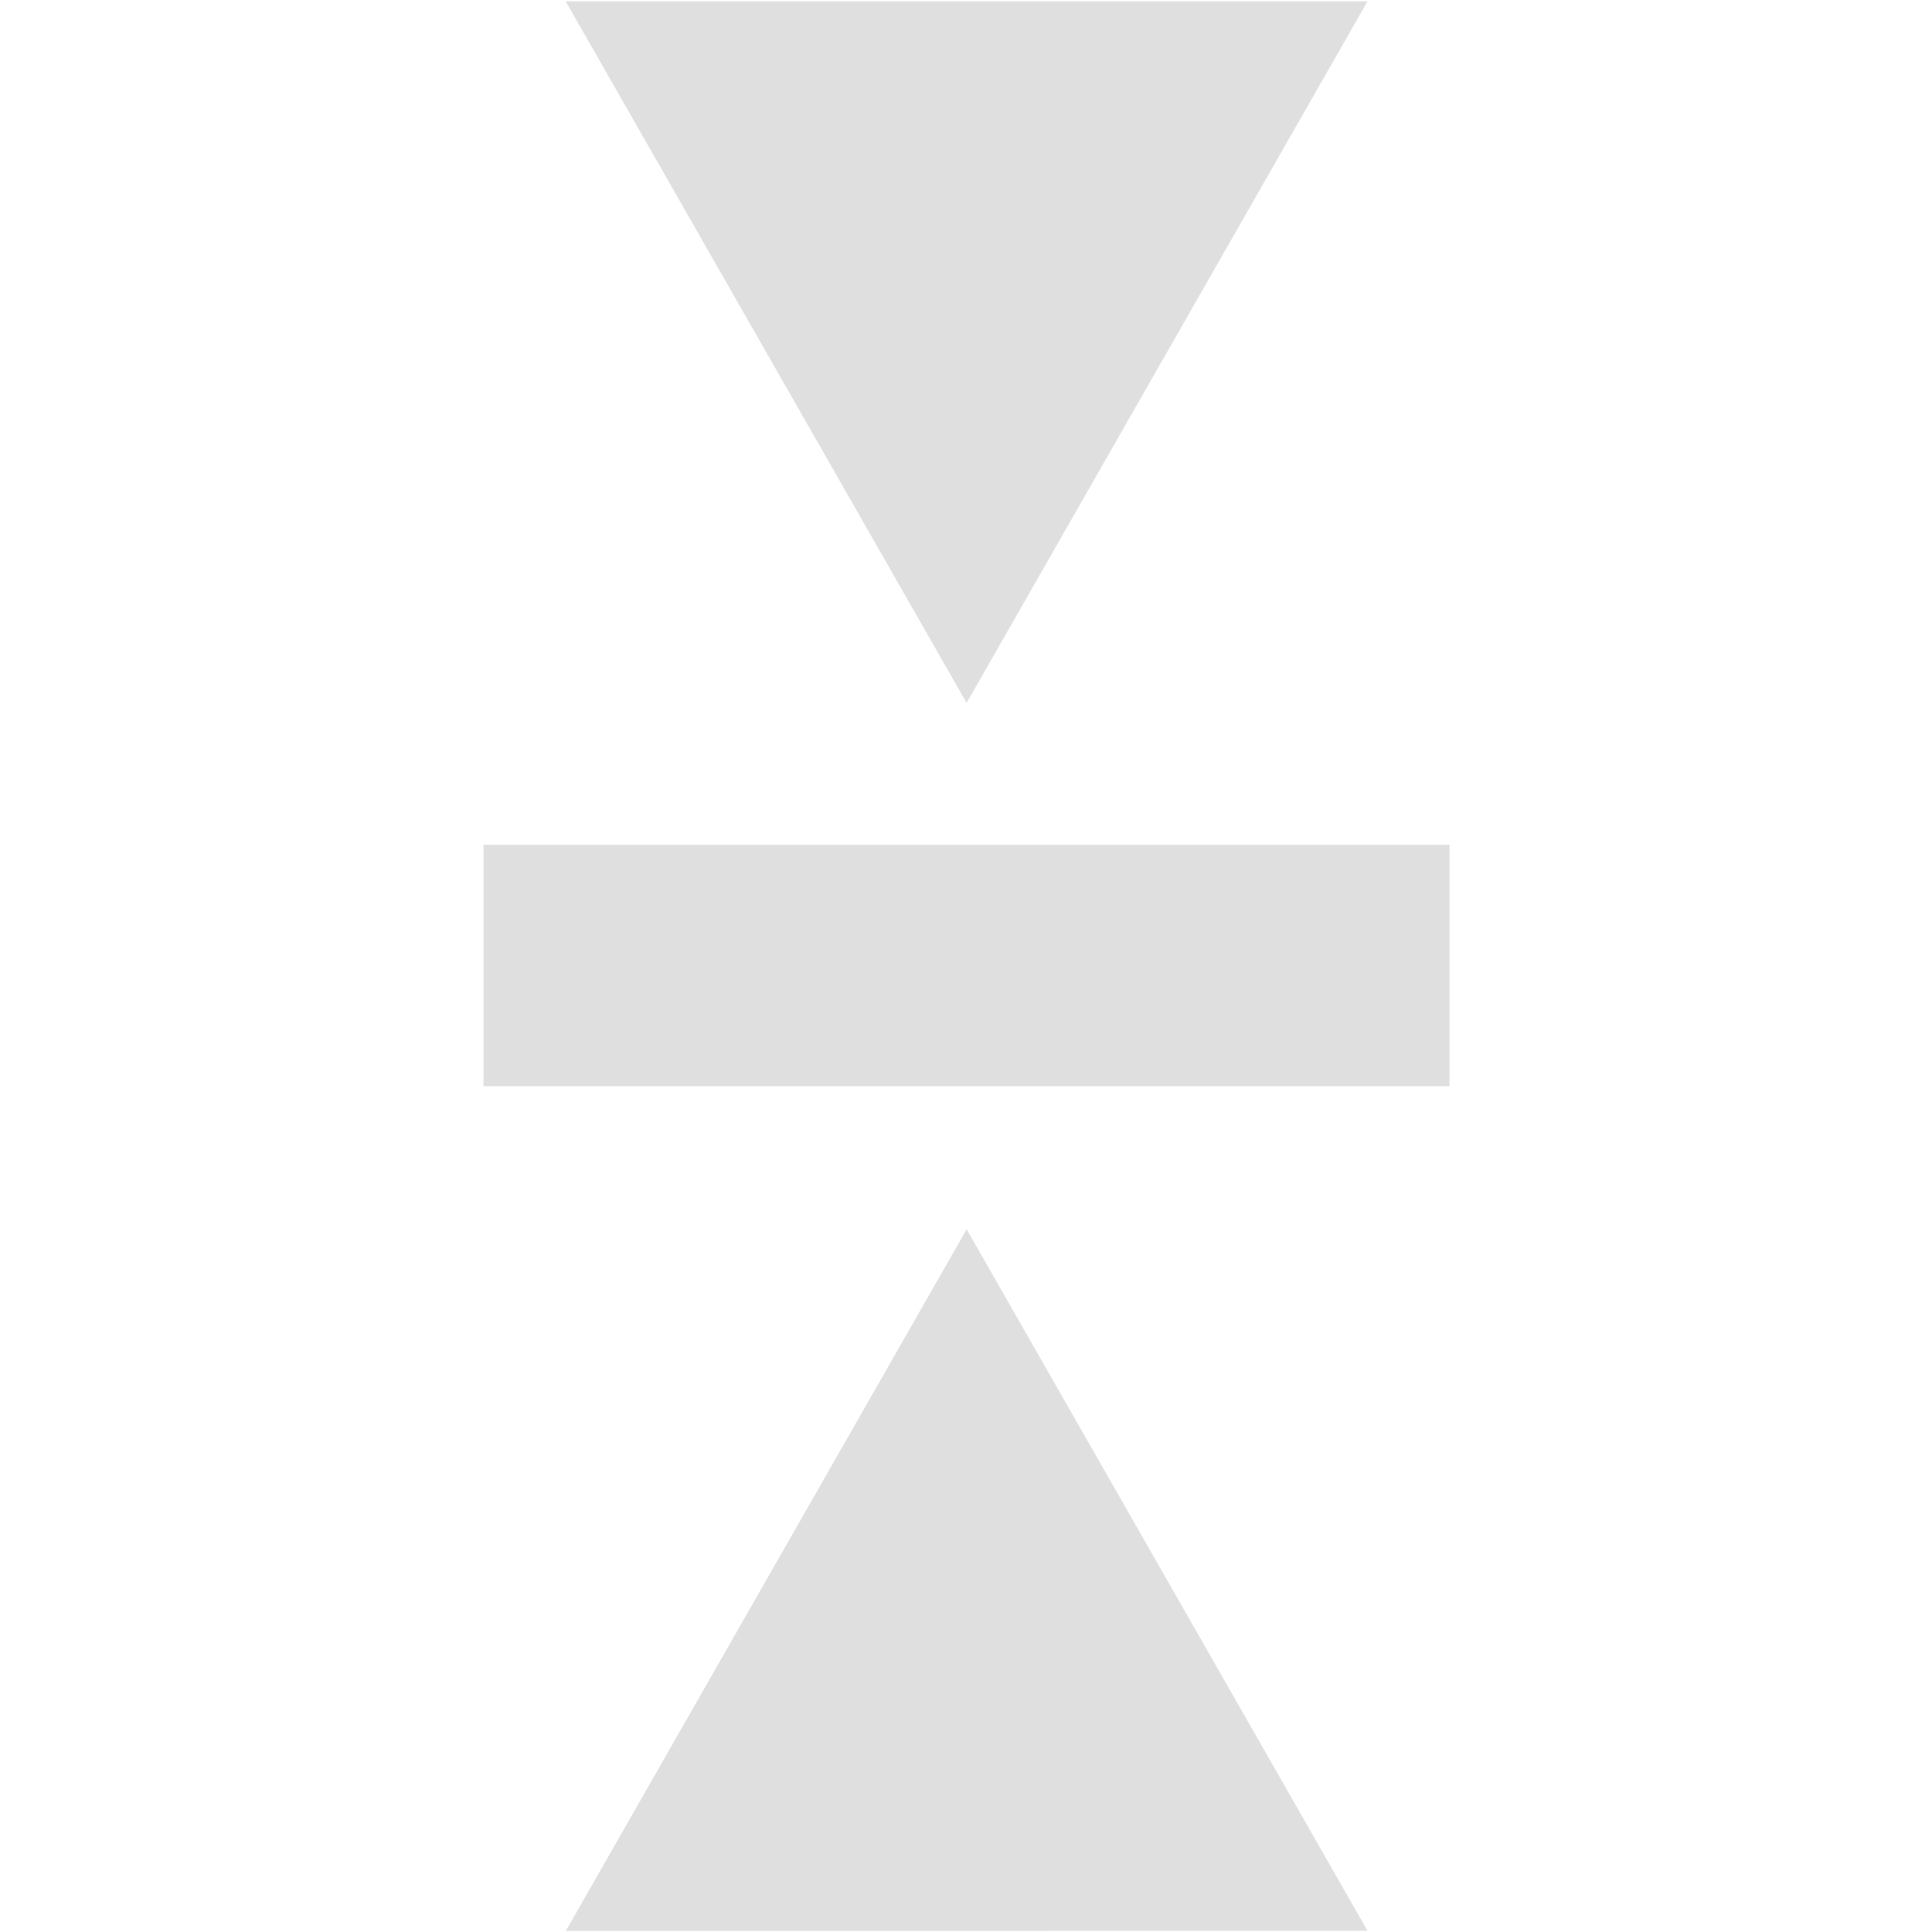 <svg xmlns="http://www.w3.org/2000/svg" style="fill-rule:evenodd;clip-rule:evenodd;stroke-linejoin:round;stroke-miterlimit:2" width="100%" height="100%" viewBox="0 0 16 16" xml:space="preserve">
 <defs>
  <style id="current-color-scheme" type="text/css">
   .ColorScheme-Text { color:#dfdfdf; } .ColorScheme-Highlight { color:#4285f4; } .ColorScheme-NeutralText { color:#ff9800; } .ColorScheme-PositiveText { color:#4caf50; } .ColorScheme-NegativeText { color:#f44336; }
  </style>
 </defs>
 <path style="fill:currentColor;" class="ColorScheme-Text" d="M12.005,6.996l-8.001,-0l0,1.999l8,0l0,-2Zm-0.68,-6.985l-6.64,0l3.32,5.81l3.32,-5.81Zm-3.32,10.17l-3.319,5.81l6.639,-0.001l-3.32,-5.81Z"/>
</svg>
